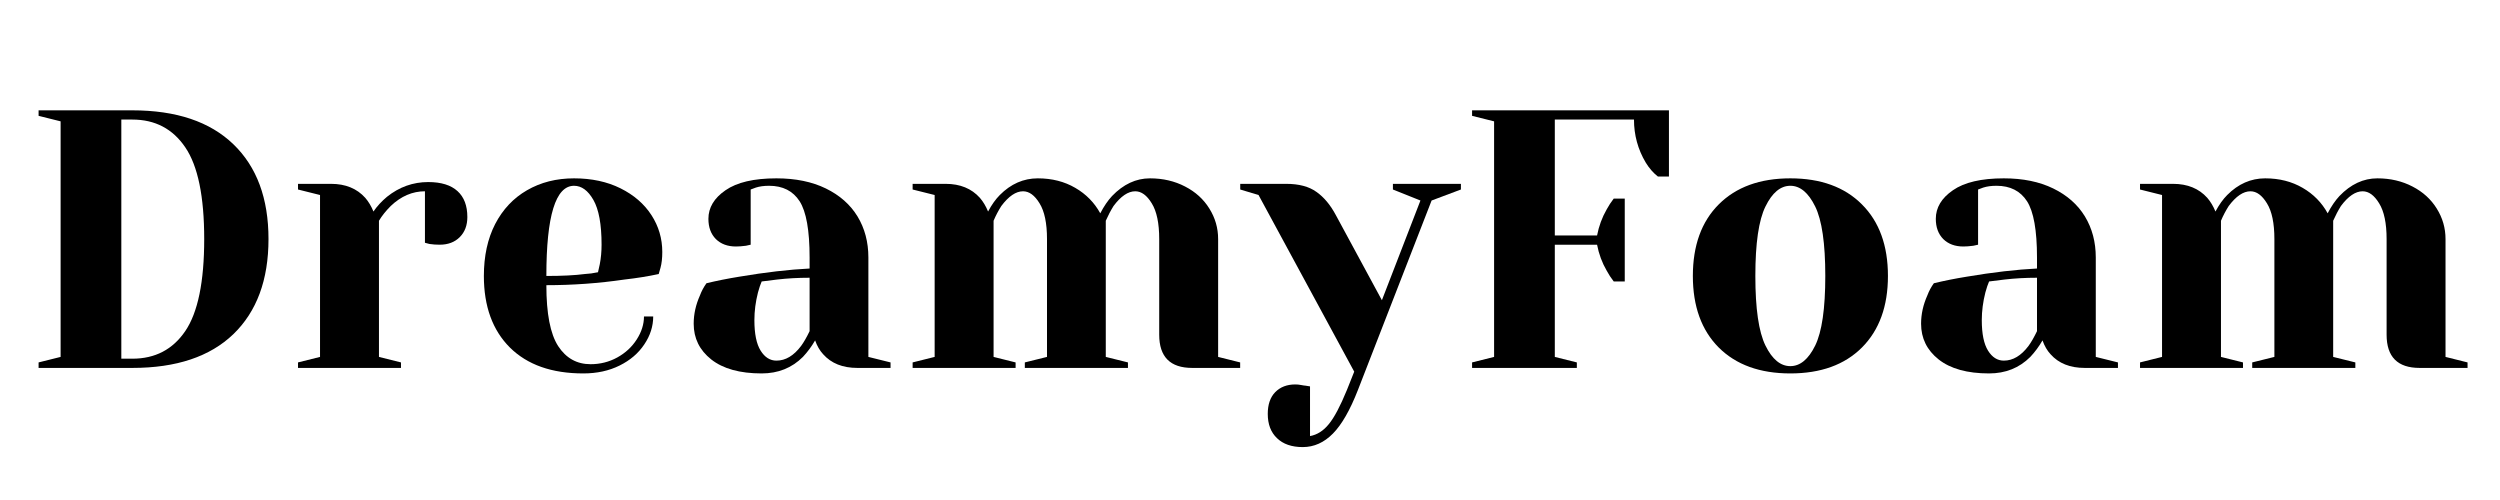 <svg xmlns="http://www.w3.org/2000/svg" xmlns:xlink="http://www.w3.org/1999/xlink" width="350" zoomAndPan="magnify" viewBox="0 0 262.5 52.5" height="70" preserveAspectRatio="xMidYMid meet" version="1.2"><defs/><g id="bf1eec1518"><g style="fill:#000000;fill-opacity:1;"><g transform="translate(2.114, 38.632)"><path style="stroke:none" d="M 1.938 -0.578 L 4.25 -1.156 L 4.25 -25.891 L 1.938 -26.469 L 1.938 -27.047 L 11.781 -27.047 C 16.395 -27.047 19.93 -25.859 22.391 -23.484 C 24.848 -21.117 26.078 -17.801 26.078 -13.531 C 26.078 -9.25 24.848 -5.922 22.391 -3.547 C 19.93 -1.18 16.395 0 11.781 0 L 1.938 0 Z M 11.781 -0.969 C 14.176 -0.969 16.031 -1.938 17.344 -3.875 C 18.664 -5.82 19.328 -9.039 19.328 -13.531 C 19.328 -18.008 18.664 -21.219 17.344 -23.156 C 16.031 -25.102 14.176 -26.078 11.781 -26.078 L 10.625 -26.078 L 10.625 -0.969 Z M 11.781 -0.969 "/></g></g><g style="fill:#000000;fill-opacity:1;"><g transform="translate(29.744, 38.632)"><path style="stroke:none" d="M 1.547 -0.578 L 3.859 -1.156 L 3.859 -18.156 L 1.547 -18.734 L 1.547 -19.328 L 5.016 -19.328 C 6.535 -19.328 7.734 -18.836 8.609 -17.859 C 8.953 -17.461 9.238 -16.984 9.469 -16.422 C 9.852 -16.984 10.328 -17.5 10.891 -17.969 C 12.18 -19 13.625 -19.516 15.219 -19.516 C 16.582 -19.516 17.609 -19.195 18.297 -18.562 C 18.984 -17.938 19.328 -17.031 19.328 -15.844 C 19.328 -14.969 19.062 -14.266 18.531 -13.734 C 18 -13.203 17.297 -12.938 16.422 -12.938 C 16.055 -12.938 15.695 -12.961 15.344 -13.016 L 14.875 -13.141 L 14.875 -18.547 C 13.562 -18.547 12.363 -18.031 11.281 -17 C 10.77 -16.488 10.359 -15.973 10.047 -15.453 L 10.047 -1.156 L 12.359 -0.578 L 12.359 0 L 1.547 0 Z M 1.547 -0.578 "/></g></g><g style="fill:#000000;fill-opacity:1;"><g transform="translate(49.259, 38.632)"><path style="stroke:none" d="M 11.984 0.578 C 8.68 0.578 6.113 -0.328 4.281 -2.141 C 2.457 -3.961 1.547 -6.469 1.547 -9.656 C 1.547 -11.75 1.941 -13.566 2.734 -15.109 C 3.535 -16.648 4.648 -17.832 6.078 -18.656 C 7.516 -19.488 9.16 -19.906 11.016 -19.906 C 12.867 -19.906 14.492 -19.555 15.891 -18.859 C 17.297 -18.16 18.379 -17.223 19.141 -16.047 C 19.898 -14.879 20.281 -13.586 20.281 -12.172 C 20.281 -11.523 20.219 -10.973 20.094 -10.516 L 19.906 -9.859 C 18.789 -9.617 17.594 -9.426 16.312 -9.281 C 13.602 -8.883 10.867 -8.688 8.109 -8.688 C 8.109 -5.707 8.52 -3.578 9.344 -2.297 C 10.176 -1.023 11.312 -0.391 12.75 -0.391 C 13.758 -0.391 14.691 -0.625 15.547 -1.094 C 16.41 -1.57 17.094 -2.203 17.594 -2.984 C 18.102 -3.773 18.359 -4.582 18.359 -5.406 L 19.328 -5.406 C 19.328 -4.375 19.016 -3.395 18.391 -2.469 C 17.773 -1.539 16.91 -0.801 15.797 -0.25 C 14.691 0.301 13.422 0.578 11.984 0.578 Z M 8.109 -9.656 C 9.766 -9.656 11.109 -9.723 12.141 -9.859 C 12.578 -9.879 13.039 -9.941 13.531 -10.047 C 13.551 -10.172 13.613 -10.453 13.719 -10.891 C 13.844 -11.535 13.906 -12.219 13.906 -12.938 C 13.906 -15.082 13.617 -16.648 13.047 -17.641 C 12.484 -18.629 11.805 -19.125 11.016 -19.125 C 9.078 -19.125 8.109 -15.969 8.109 -9.656 Z M 8.109 -9.656 "/></g></g><g style="fill:#000000;fill-opacity:1;"><g transform="translate(70.899, 38.632)"><path style="stroke:none" d="M 9.078 0.578 C 6.785 0.578 5.02 0.086 3.781 -0.891 C 2.551 -1.867 1.938 -3.117 1.938 -4.641 C 1.938 -5.641 2.156 -6.629 2.594 -7.609 C 2.77 -8.078 3 -8.504 3.281 -8.891 C 4.344 -9.148 5.488 -9.379 6.719 -9.578 C 9.5 -10.047 11.961 -10.332 14.109 -10.438 L 14.109 -11.594 C 14.109 -14.445 13.758 -16.414 13.062 -17.5 C 12.363 -18.582 11.297 -19.125 9.859 -19.125 C 9.316 -19.125 8.852 -19.062 8.469 -18.938 L 7.922 -18.734 L 7.922 -12.938 L 7.422 -12.828 C 7.004 -12.773 6.656 -12.75 6.375 -12.75 C 5.5 -12.75 4.797 -13.008 4.266 -13.531 C 3.742 -14.062 3.484 -14.77 3.484 -15.656 C 3.484 -16.832 4.082 -17.832 5.281 -18.656 C 6.477 -19.488 8.258 -19.906 10.625 -19.906 C 12.633 -19.906 14.363 -19.551 15.812 -18.844 C 17.27 -18.133 18.379 -17.156 19.141 -15.906 C 19.898 -14.656 20.281 -13.219 20.281 -11.594 L 20.281 -1.156 L 22.609 -0.578 L 22.609 0 L 19.125 0 C 17.582 0 16.383 -0.477 15.531 -1.438 C 15.176 -1.82 14.895 -2.305 14.688 -2.891 C 14.32 -2.254 13.895 -1.676 13.406 -1.156 C 12.25 0 10.805 0.578 9.078 0.578 Z M 10.625 -0.766 C 11.582 -0.766 12.445 -1.281 13.219 -2.312 C 13.5 -2.695 13.797 -3.211 14.109 -3.859 L 14.109 -9.469 C 12.922 -9.469 11.785 -9.406 10.703 -9.281 C 9.898 -9.176 9.359 -9.109 9.078 -9.078 C 8.953 -8.797 8.82 -8.41 8.688 -7.922 C 8.438 -6.941 8.312 -5.973 8.312 -5.016 C 8.312 -3.578 8.531 -2.508 8.969 -1.812 C 9.406 -1.113 9.957 -0.766 10.625 -0.766 Z M 10.625 -0.766 "/></g></g><g style="fill:#000000;fill-opacity:1;"><g transform="translate(94.279, 38.632)"><path style="stroke:none" d="M 1.547 -0.578 L 3.859 -1.156 L 3.859 -18.156 L 1.547 -18.734 L 1.547 -19.328 L 5.016 -19.328 C 6.535 -19.328 7.734 -18.836 8.609 -17.859 C 8.953 -17.461 9.238 -16.984 9.469 -16.422 C 9.852 -17.141 10.266 -17.719 10.703 -18.156 C 11.859 -19.32 13.188 -19.906 14.688 -19.906 C 16.176 -19.906 17.488 -19.57 18.625 -18.906 C 19.758 -18.25 20.633 -17.359 21.25 -16.234 C 21.633 -16.973 22.047 -17.578 22.484 -18.047 C 23.672 -19.285 25 -19.906 26.469 -19.906 C 27.832 -19.906 29.062 -19.617 30.156 -19.047 C 31.25 -18.484 32.098 -17.711 32.703 -16.734 C 33.316 -15.754 33.625 -14.688 33.625 -13.531 L 33.625 -1.156 L 35.938 -0.578 L 35.938 0 L 30.906 0 C 28.594 0 27.438 -1.16 27.438 -3.484 L 27.438 -13.531 C 27.438 -15.195 27.176 -16.445 26.656 -17.281 C 26.145 -18.125 25.566 -18.547 24.922 -18.547 C 24.172 -18.547 23.41 -18.031 22.641 -17 C 22.336 -16.508 22.066 -15.992 21.828 -15.453 L 21.828 -1.156 L 24.156 -0.578 L 24.156 0 L 13.328 0 L 13.328 -0.578 L 15.656 -1.156 L 15.656 -13.531 C 15.656 -15.195 15.395 -16.445 14.875 -17.281 C 14.363 -18.125 13.785 -18.547 13.141 -18.547 C 12.391 -18.547 11.629 -18.031 10.859 -17 C 10.547 -16.508 10.273 -15.992 10.047 -15.453 L 10.047 -1.156 L 12.359 -0.578 L 12.359 0 L 1.547 0 Z M 1.547 -0.578 "/></g></g><g style="fill:#000000;fill-opacity:1;"><g transform="translate(130.99, 38.632)"><path style="stroke:none" d="M 5.797 8.312 C 4.641 8.312 3.738 8 3.094 7.375 C 2.445 6.758 2.125 5.91 2.125 4.828 C 2.125 3.848 2.383 3.086 2.906 2.547 C 3.438 2.004 4.141 1.734 5.016 1.734 C 5.223 1.734 5.43 1.754 5.641 1.797 C 5.848 1.836 5.988 1.859 6.062 1.859 L 6.562 1.938 L 6.562 7.156 C 7.312 7.02 7.969 6.602 8.531 5.906 C 9.102 5.219 9.738 4.02 10.438 2.312 L 11.203 0.391 L 1.156 -18.156 L -0.766 -18.734 L -0.766 -19.328 L 4.062 -19.328 C 5.395 -19.328 6.453 -19.047 7.234 -18.484 C 8.023 -17.93 8.707 -17.113 9.281 -16.031 L 14.109 -7.109 L 18.156 -17.578 L 15.266 -18.734 L 15.266 -19.328 L 22.406 -19.328 L 22.406 -18.734 L 19.328 -17.578 L 11.594 2.312 C 10.77 4.426 9.895 5.953 8.969 6.891 C 8.039 7.836 6.984 8.312 5.797 8.312 Z M 5.797 8.312 "/></g></g><g style="fill:#000000;fill-opacity:1;"><g transform="translate(152.63, 38.632)"><path style="stroke:none" d="M 1.938 -0.578 L 4.25 -1.156 L 4.25 -25.891 L 1.938 -26.469 L 1.938 -27.047 L 22.609 -27.047 L 22.609 -20.094 L 21.453 -20.094 C 20.961 -20.477 20.535 -20.969 20.172 -21.562 C 19.348 -22.945 18.938 -24.453 18.938 -26.078 L 10.625 -26.078 L 10.625 -13.906 L 15.062 -13.906 C 15.25 -14.883 15.586 -15.801 16.078 -16.656 C 16.285 -17.039 16.531 -17.414 16.812 -17.781 L 17.969 -17.781 L 17.969 -9.078 L 16.812 -9.078 C 16.531 -9.441 16.285 -9.816 16.078 -10.203 C 15.586 -11.047 15.25 -11.957 15.062 -12.938 L 10.625 -12.938 L 10.625 -1.156 L 12.938 -0.578 L 12.938 0 L 1.938 0 Z M 1.938 -0.578 "/></g></g><g style="fill:#000000;fill-opacity:1;"><g transform="translate(176.203, 38.632)"><path style="stroke:none" d="M 11.781 0.578 C 8.594 0.578 6.086 -0.328 4.266 -2.141 C 2.453 -3.961 1.547 -6.469 1.547 -9.656 C 1.547 -12.852 2.453 -15.359 4.266 -17.172 C 6.086 -18.992 8.594 -19.906 11.781 -19.906 C 14.977 -19.906 17.484 -18.992 19.297 -17.172 C 21.117 -15.359 22.031 -12.852 22.031 -9.656 C 22.031 -6.469 21.117 -3.961 19.297 -2.141 C 17.484 -0.328 14.977 0.578 11.781 0.578 Z M 11.781 -0.188 C 12.812 -0.188 13.68 -0.906 14.391 -2.344 C 15.098 -3.789 15.453 -6.227 15.453 -9.656 C 15.453 -13.082 15.098 -15.516 14.391 -16.953 C 13.68 -18.398 12.812 -19.125 11.781 -19.125 C 10.75 -19.125 9.879 -18.398 9.172 -16.953 C 8.461 -15.516 8.109 -13.082 8.109 -9.656 C 8.109 -6.227 8.461 -3.789 9.172 -2.344 C 9.879 -0.906 10.75 -0.188 11.781 -0.188 Z M 11.781 -0.188 "/></g></g><g style="fill:#000000;fill-opacity:1;"><g transform="translate(199.776, 38.632)"><path style="stroke:none" d="M 9.078 0.578 C 6.785 0.578 5.02 0.086 3.781 -0.891 C 2.551 -1.867 1.938 -3.117 1.938 -4.641 C 1.938 -5.641 2.156 -6.629 2.594 -7.609 C 2.77 -8.078 3 -8.504 3.281 -8.891 C 4.344 -9.148 5.488 -9.379 6.719 -9.578 C 9.5 -10.047 11.961 -10.332 14.109 -10.438 L 14.109 -11.594 C 14.109 -14.445 13.758 -16.414 13.062 -17.5 C 12.363 -18.582 11.297 -19.125 9.859 -19.125 C 9.316 -19.125 8.852 -19.062 8.469 -18.938 L 7.922 -18.734 L 7.922 -12.938 L 7.422 -12.828 C 7.004 -12.773 6.656 -12.75 6.375 -12.75 C 5.5 -12.75 4.797 -13.008 4.266 -13.531 C 3.742 -14.062 3.484 -14.77 3.484 -15.656 C 3.484 -16.832 4.082 -17.832 5.281 -18.656 C 6.477 -19.488 8.258 -19.906 10.625 -19.906 C 12.633 -19.906 14.363 -19.551 15.812 -18.844 C 17.27 -18.133 18.379 -17.156 19.141 -15.906 C 19.898 -14.656 20.281 -13.219 20.281 -11.594 L 20.281 -1.156 L 22.609 -0.578 L 22.609 0 L 19.125 0 C 17.582 0 16.383 -0.477 15.531 -1.438 C 15.176 -1.82 14.895 -2.305 14.688 -2.891 C 14.32 -2.254 13.895 -1.676 13.406 -1.156 C 12.25 0 10.805 0.578 9.078 0.578 Z M 10.625 -0.766 C 11.582 -0.766 12.445 -1.281 13.219 -2.312 C 13.5 -2.695 13.797 -3.211 14.109 -3.859 L 14.109 -9.469 C 12.922 -9.469 11.785 -9.406 10.703 -9.281 C 9.898 -9.176 9.359 -9.109 9.078 -9.078 C 8.953 -8.797 8.82 -8.41 8.688 -7.922 C 8.438 -6.941 8.312 -5.973 8.312 -5.016 C 8.312 -3.578 8.531 -2.508 8.969 -1.812 C 9.406 -1.113 9.957 -0.766 10.625 -0.766 Z M 10.625 -0.766 "/></g></g><g style="fill:#000000;fill-opacity:1;"><g transform="translate(223.155, 38.632)"><path style="stroke:none" d="M 1.547 -0.578 L 3.859 -1.156 L 3.859 -18.156 L 1.547 -18.734 L 1.547 -19.328 L 5.016 -19.328 C 6.535 -19.328 7.734 -18.836 8.609 -17.859 C 8.953 -17.461 9.238 -16.984 9.469 -16.422 C 9.852 -17.141 10.266 -17.719 10.703 -18.156 C 11.859 -19.32 13.188 -19.906 14.688 -19.906 C 16.176 -19.906 17.488 -19.57 18.625 -18.906 C 19.758 -18.25 20.633 -17.359 21.25 -16.234 C 21.633 -16.973 22.047 -17.578 22.484 -18.047 C 23.672 -19.285 25 -19.906 26.469 -19.906 C 27.832 -19.906 29.062 -19.617 30.156 -19.047 C 31.25 -18.484 32.098 -17.711 32.703 -16.734 C 33.316 -15.754 33.625 -14.688 33.625 -13.531 L 33.625 -1.156 L 35.938 -0.578 L 35.938 0 L 30.906 0 C 28.594 0 27.438 -1.16 27.438 -3.484 L 27.438 -13.531 C 27.438 -15.195 27.176 -16.445 26.656 -17.281 C 26.145 -18.125 25.566 -18.547 24.922 -18.547 C 24.172 -18.547 23.41 -18.031 22.641 -17 C 22.336 -16.508 22.066 -15.992 21.828 -15.453 L 21.828 -1.156 L 24.156 -0.578 L 24.156 0 L 13.328 0 L 13.328 -0.578 L 15.656 -1.156 L 15.656 -13.531 C 15.656 -15.195 15.395 -16.445 14.875 -17.281 C 14.363 -18.125 13.785 -18.547 13.141 -18.547 C 12.391 -18.547 11.629 -18.031 10.859 -17 C 10.547 -16.508 10.273 -15.992 10.047 -15.453 L 10.047 -1.156 L 12.359 -0.578 L 12.359 0 L 1.547 0 Z M 1.547 -0.578 "/></g></g></g></svg>
